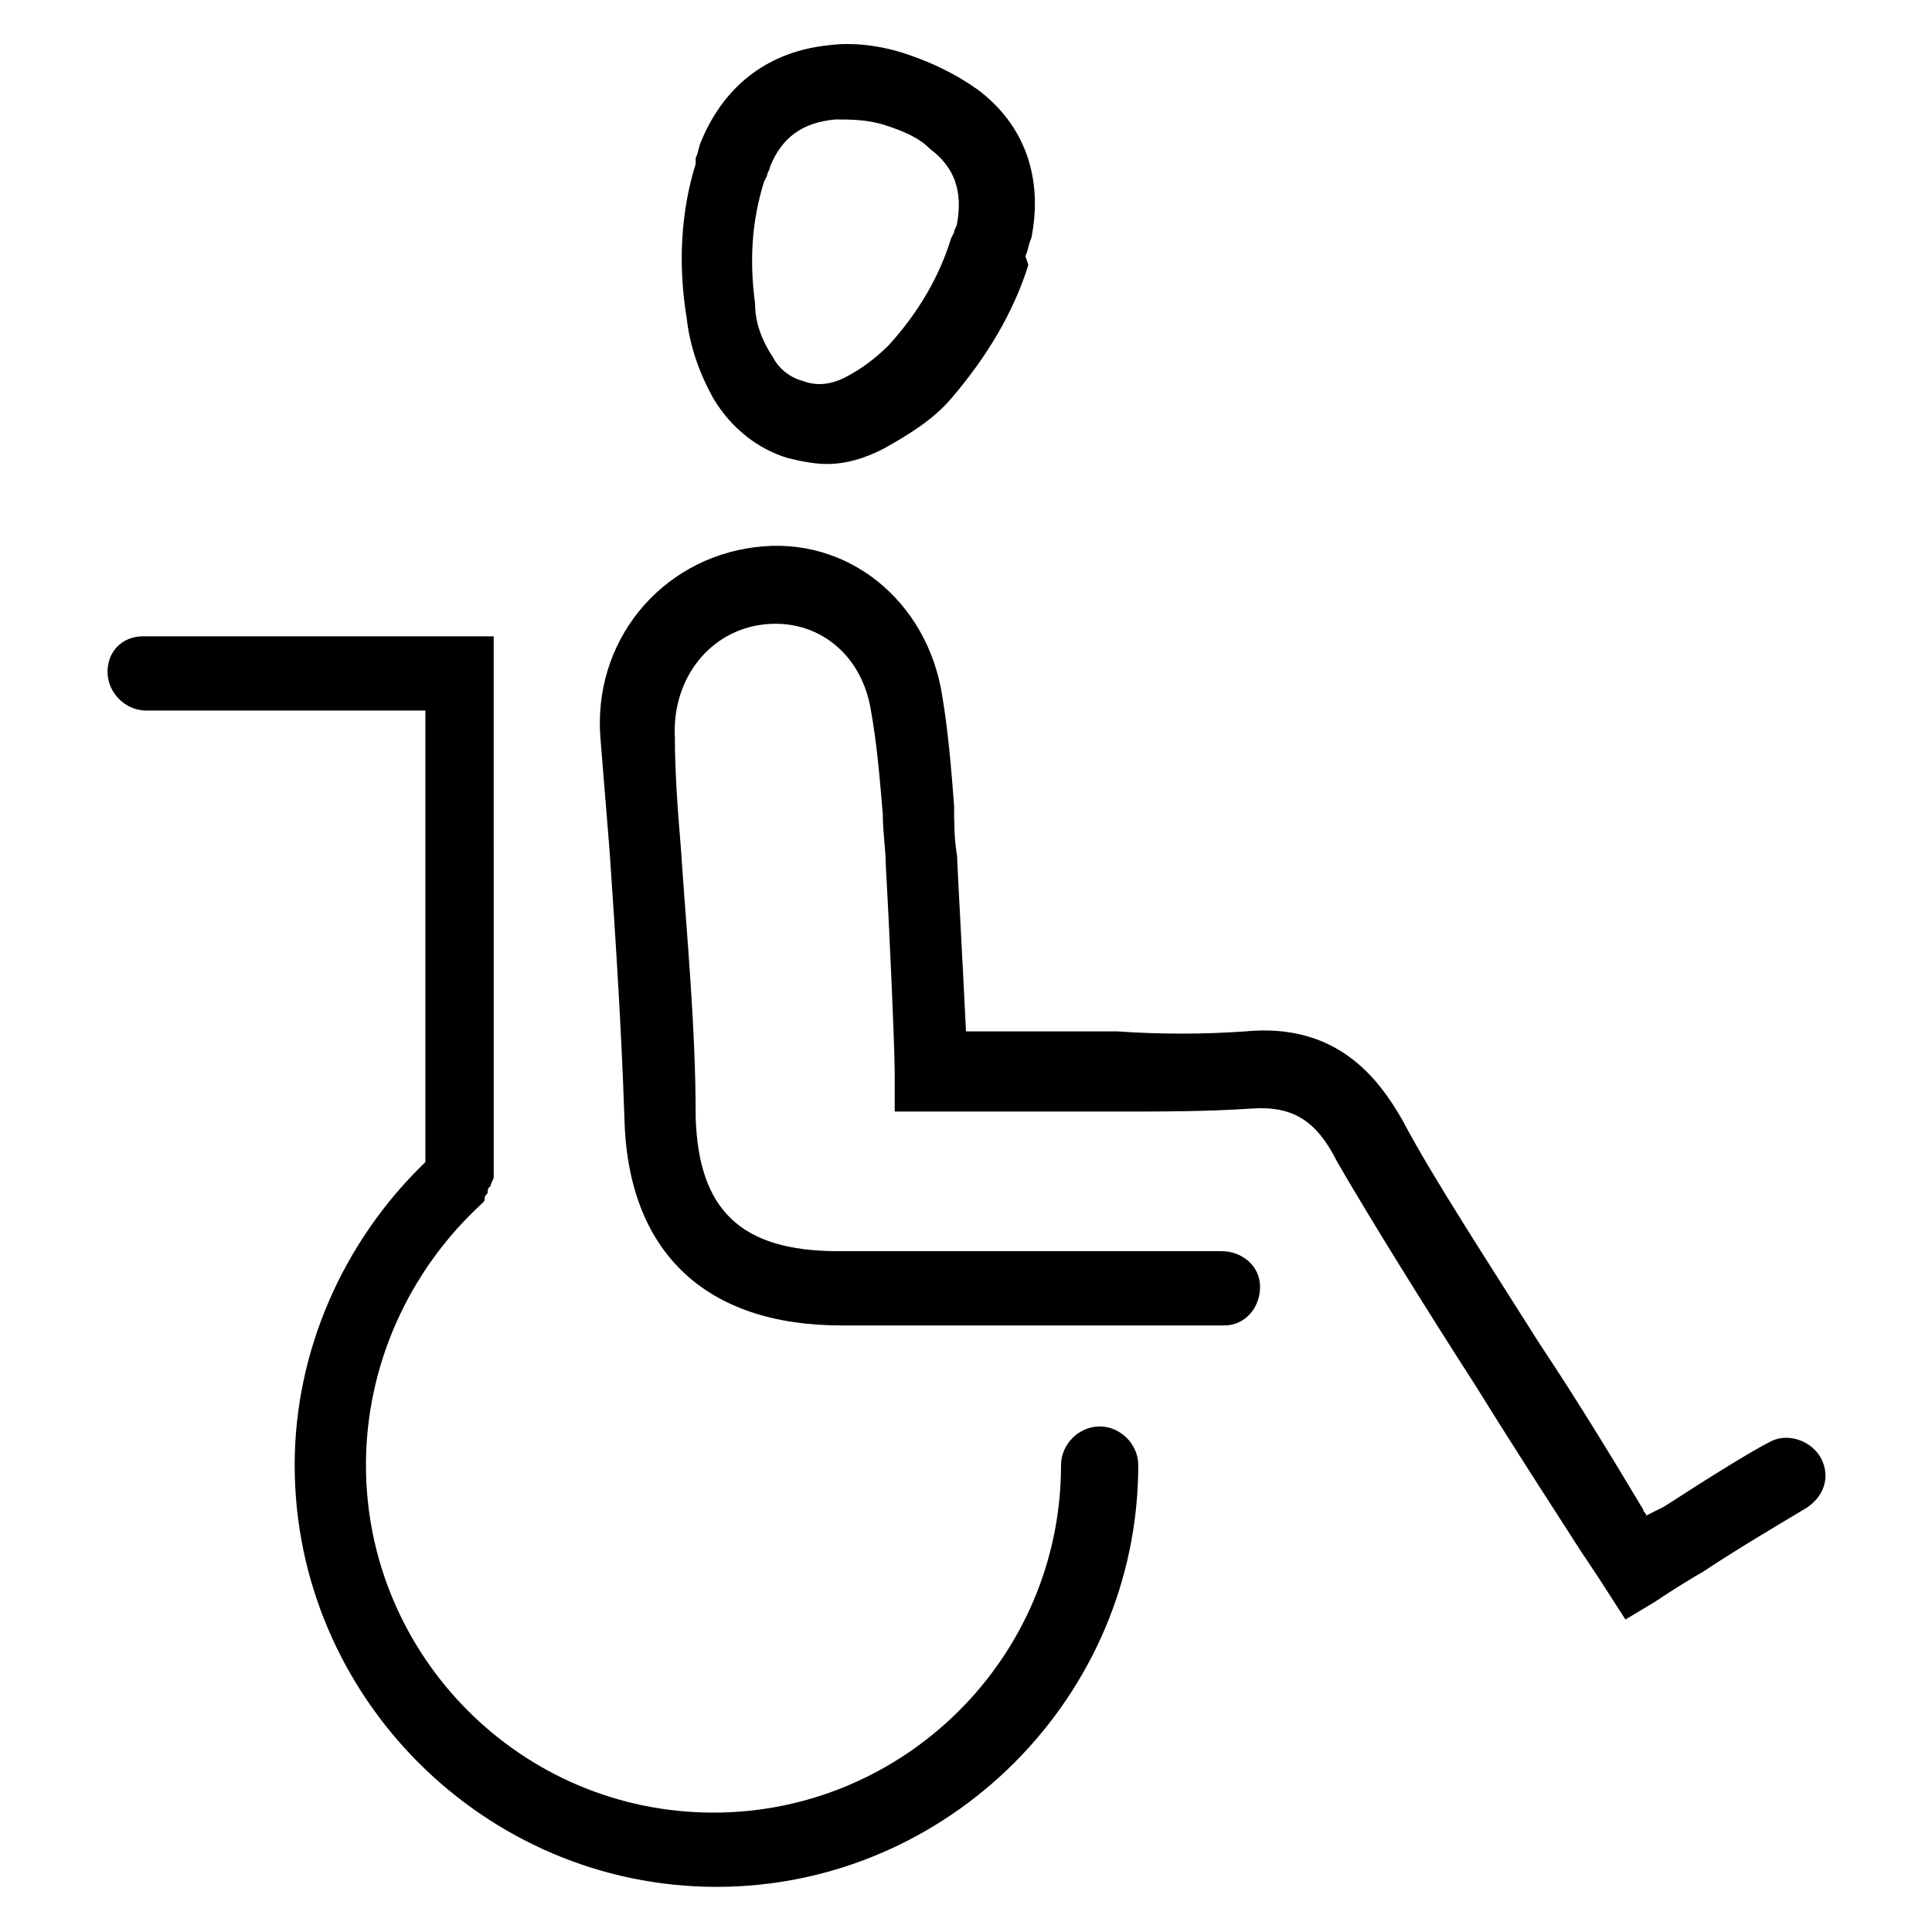 <?xml version="1.0" encoding="UTF-8"?>
<!-- Uploaded to: SVG Repo, www.svgrepo.com, Generator: SVG Repo Mixer Tools -->
<svg fill="#000000" width="800px" height="800px" version="1.1" viewBox="144 144 512 512" xmlns="http://www.w3.org/2000/svg">
 <g>
  <path d="m626.71 530.68c-2.363-4.723-8.66-7.086-13.383-4.723s-14.957 8.66-28.34 17.32c-1.574 0.789-3.148 1.574-4.723 2.363 0-0.789-0.789-0.789-0.789-1.574-7.086-11.809-16.531-27.551-27.551-44.082-13.383-21.254-28.34-44.082-36.211-59.039-6.297-11.02-17.32-25.977-41.723-23.617-11.02 0.789-22.828 0.789-33.852 0h-14.957l-25.184-0.008c-0.789-16.531-2.363-44.871-2.363-46.445-0.789-4.723-0.789-9.445-0.789-13.383-0.789-10.234-1.574-19.68-3.148-29.125-3.938-25.191-25.191-42.508-49.594-39.359-25.191 3.148-43.297 25.191-40.934 51.168 0.789 9.445 1.574 19.68 2.363 29.125 1.574 22.828 3.148 47.23 3.938 70.848 0.789 35.426 21.254 55.105 57.465 55.105h0.789 100.76c5.512 0 9.445-4.723 9.445-10.234s-4.723-9.445-10.234-9.445h-100.76-0.789c-25.977 0-37-11.02-37.785-35.426 0-24.402-2.363-48.02-3.938-71.637-0.789-9.445-1.574-19.68-1.574-29.125-0.789-15.742 9.445-28.34 23.617-29.914 14.168-1.574 25.977 7.871 28.34 22.828 1.574 8.66 2.363 18.105 3.148 27.551 0 4.723 0.789 9.445 0.789 13.383 0.789 13.383 2.363 48.02 2.363 55.105v10.234h44.082 14.957c11.809 0 23.617 0 35.426-0.789 11.02-0.789 17.32 3.148 22.828 14.168 8.66 14.957 22.828 37.785 37 59.828 10.234 16.531 20.469 32.273 27.551 43.297 1.574 2.363 3.148 4.723 4.723 7.086l7.086 11.02 7.871-4.723c2.363-1.574 7.086-4.723 12.594-7.871 9.445-6.297 22.828-14.168 26.766-16.531 5.508-3.148 7.082-8.656 4.719-13.379z"/>
  <path d="m384.25 158.33c-7.086-2.363-14.168-3.148-20.465-2.363-15.742 1.574-27.551 10.234-33.852 25.191-0.789 1.574-0.789 3.148-1.574 4.723v1.574c-3.938 12.594-4.723 26.766-2.363 40.934 0.789 7.086 3.148 14.168 7.086 21.254 4.723 7.871 11.809 13.383 19.68 15.742 3.148 0.789 7.086 1.574 10.234 1.574 5.512 0 10.234-1.574 14.957-3.938 7.086-3.938 13.383-7.871 18.105-13.383 9.445-11.02 16.531-22.828 20.469-35.426l-0.789-2.356c0.789-1.574 0.789-3.148 1.574-4.723 3.148-15.742-1.574-29.914-14.168-39.359-5.512-3.938-11.809-7.086-18.895-9.445zm13.383 44.871c0 0.789-0.789 1.574-0.789 2.363l-0.789 1.574c-3.148 10.234-8.66 19.68-16.531 28.34-3.148 3.148-7.086 6.297-11.809 8.66-3.148 1.574-7.086 2.363-11.02 0.789-3.148-0.789-6.297-3.148-7.871-6.297-3.148-4.723-4.723-9.445-4.723-14.168-1.574-11.809-0.789-22.043 2.363-32.273l0.789-1.574c0-0.789 0.789-1.574 0.789-2.363 3.148-7.871 8.66-11.809 17.32-12.594 3.938 0 8.66 0 13.383 1.574s8.66 3.148 11.809 6.297c6.293 4.715 8.652 11.012 7.078 19.672z"/>
  <path d="m172.5 322.07c0 5.512 4.723 10.234 10.234 10.234h73.996v119.66c-22.043 21.254-34.637 50.383-34.637 80.293 0 61.402 50.383 111.78 111.78 111.78 61.402 0 111.78-50.383 111.78-111.78 0-5.512-4.723-10.234-10.234-10.234s-10.234 4.723-10.234 10.234c0 51.168-41.723 92.102-92.102 92.102-51.168 0-92.102-41.723-92.102-92.102 0-25.977 11.02-51.168 30.699-69.273 0.789-0.789 0.789-0.789 0.789-1.574 0-0.789 0.789-0.789 0.789-1.574 0-0.789 0-0.789 0.789-1.574 0-0.789 0.789-1.574 0.789-2.363l-0.004-143.27h-92.887c-5.512 0-9.449 3.938-9.449 9.449z"/>
 </g>
</svg>
